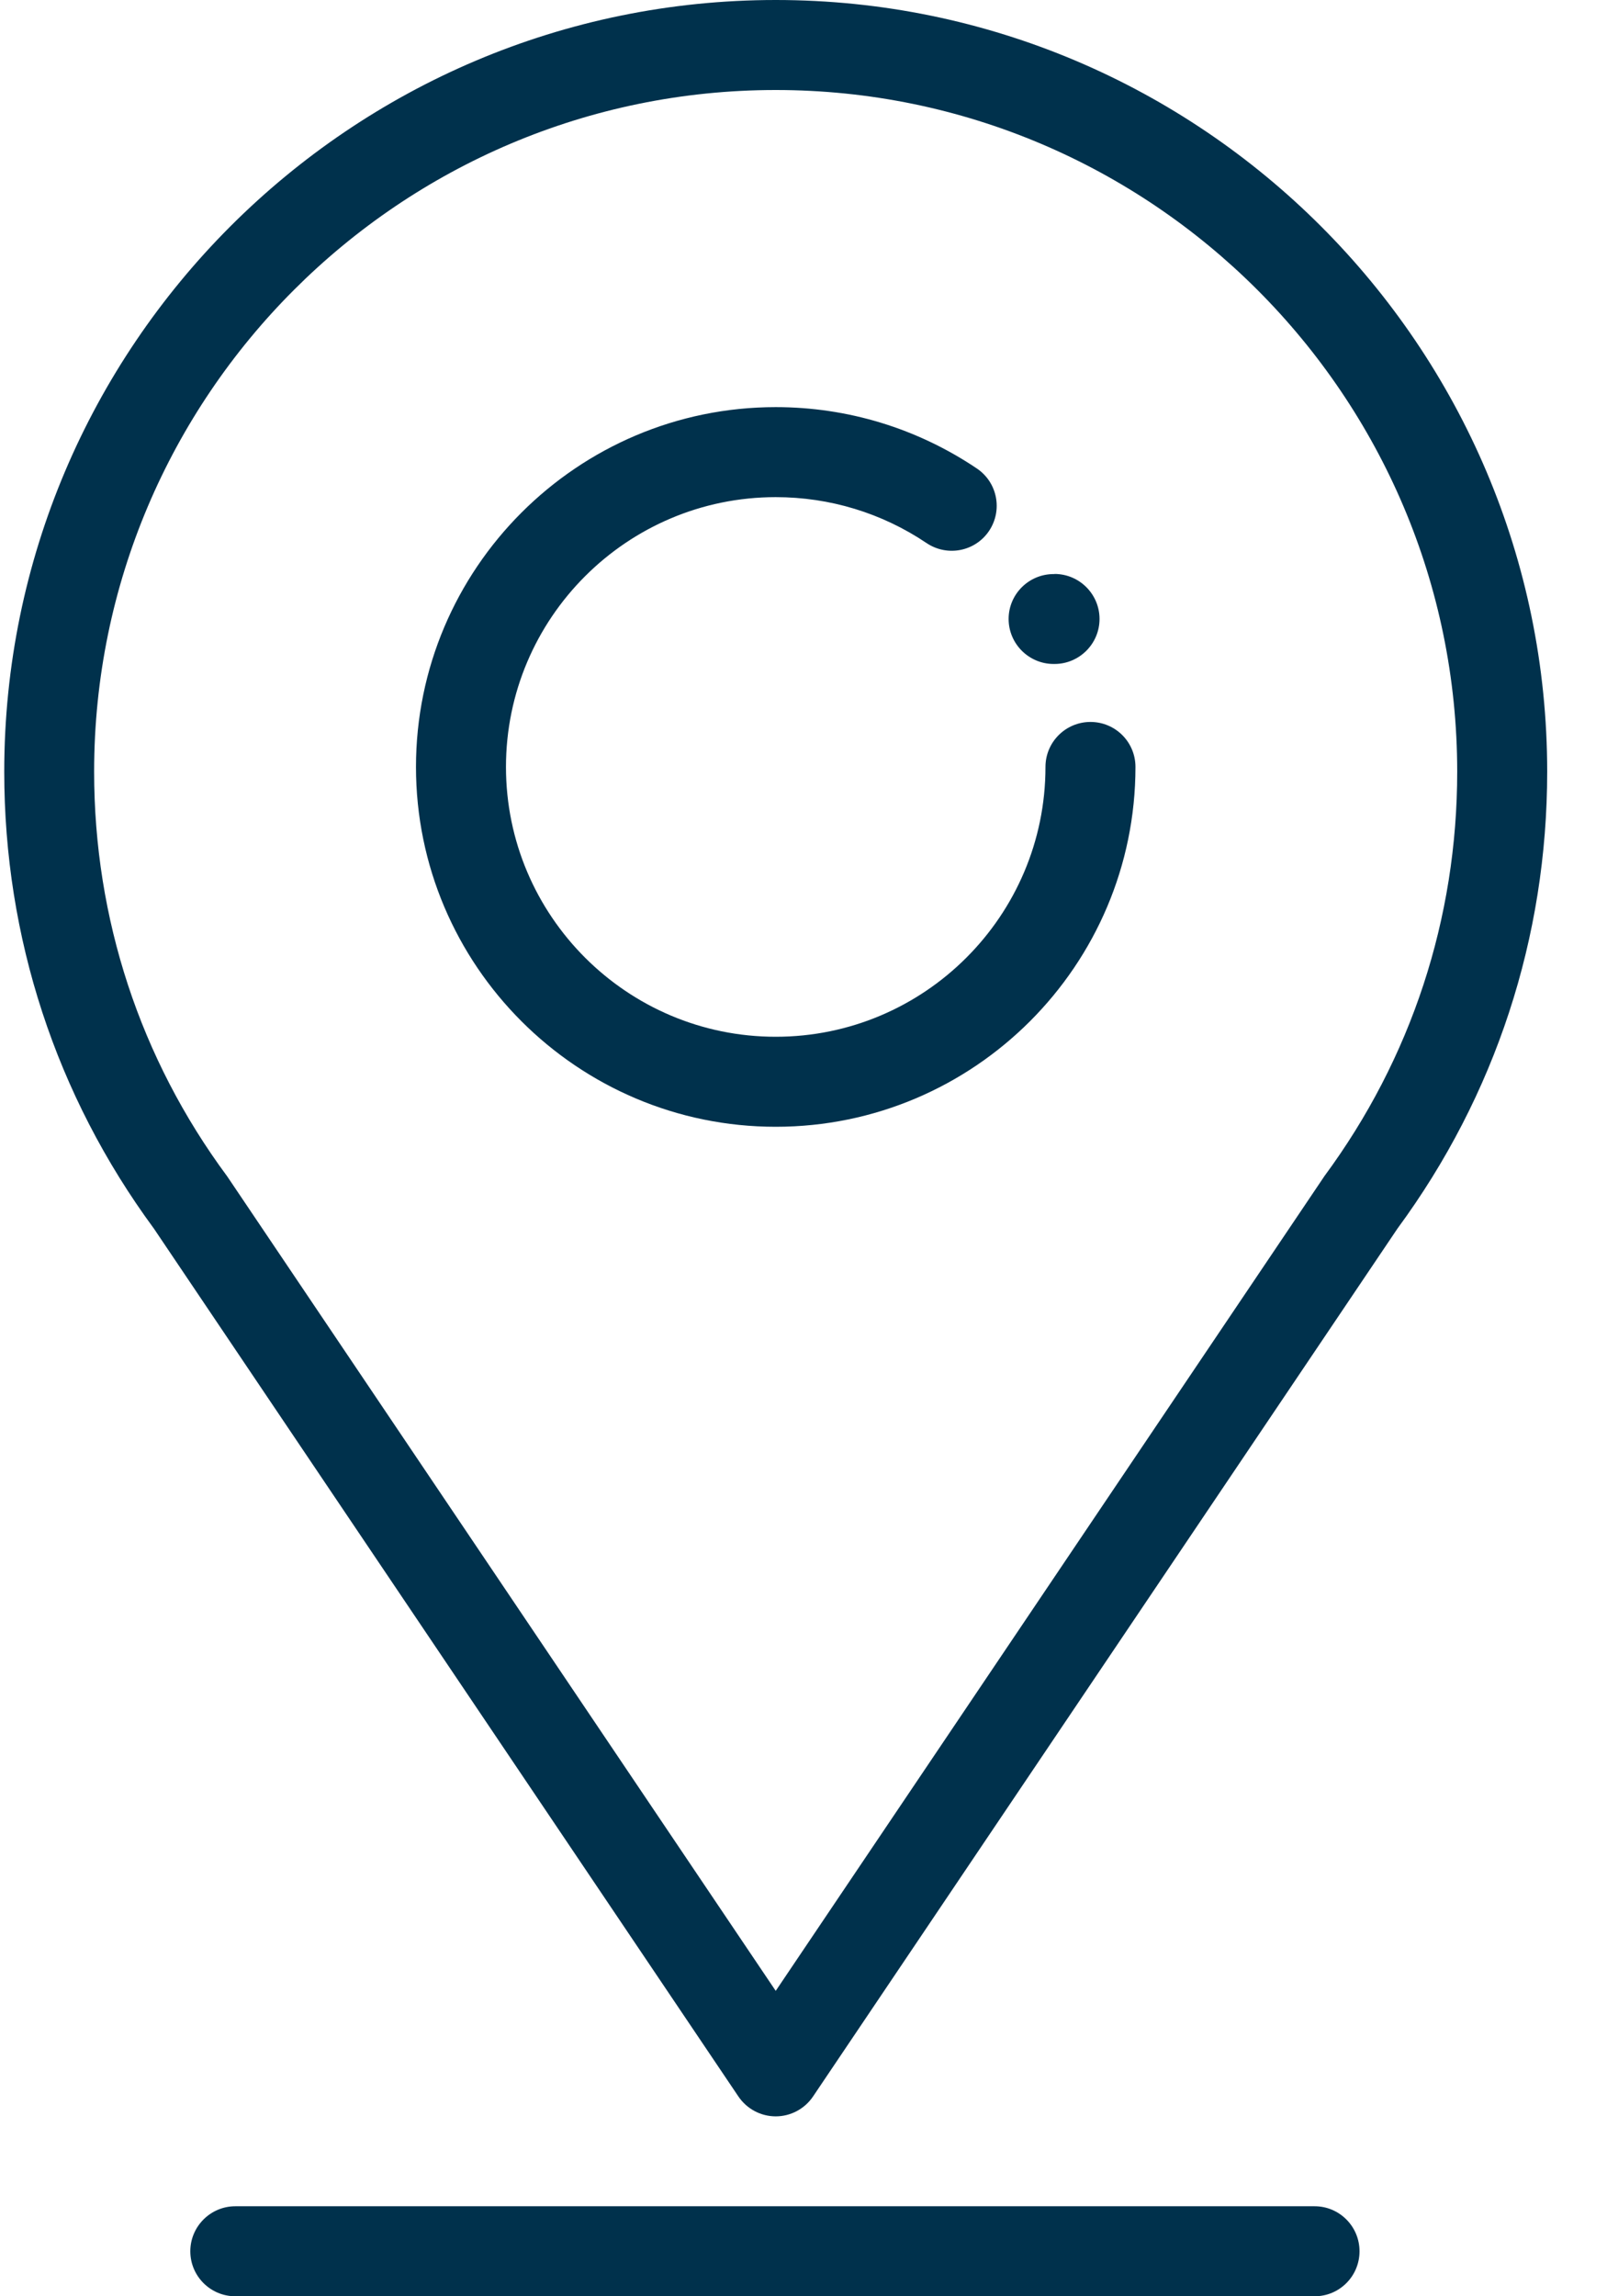 <svg xmlns="http://www.w3.org/2000/svg" width="14" height="20" viewBox="0 0 14 20">
    <g fill="none" fill-rule="evenodd">
        <g fill="#00314C" fill-rule="nonzero">
            <g>
                <g>
                    <path d="M6.758 0C3.052 0 .037 3.015.037 6.721c0 1.444.45 2.82 1.304 3.98l5.092 7.559c.073.108.195.173.325.173s.252-.065.325-.173l5.092-7.56c.853-1.159 1.304-2.535 1.304-3.979C13.479 3.015 10.464 0 6.758 0zm4.78 10.244l-.014.021-4.766 7.075-4.765-7.074-.015-.022C1.22 9.22.82 8 .82 6.721.82 3.447 3.484.784 6.758.784c3.274 0 5.937 2.663 5.937 5.937 0 1.28-.4 2.498-1.157 3.523z" transform="translate(-413 -3768) translate(135 3543) translate(278 225)"/>
                    <path d="M9.5 6.288c-.216 0-.392.175-.392.392 0 1.296-1.054 2.35-2.35 2.35s-2.35-1.054-2.35-2.35 1.054-2.35 2.35-2.35c.47 0 .925.138 1.314.4.18.121.423.074.544-.105.121-.18.074-.423-.105-.544-.52-.35-1.125-.535-1.753-.535-1.728 0-3.134 1.406-3.134 3.134S5.03 9.814 6.758 9.814 9.892 8.408 9.892 6.68c0-.217-.175-.392-.392-.392zM11.453 19.216H2.05c-.216 0-.392.176-.392.392 0 .217.176.392.392.392h9.403c.216 0 .391-.175.391-.392 0-.216-.175-.392-.391-.392z" transform="translate(-413 -3768) translate(135 3543) translate(278 225)"/>
                    <path d="M9.187 5h-.008c-.216 0-.392.175-.392.391 0 .216.176.392.392.392h.008c.216 0 .392-.176.392-.392 0-.216-.176-.392-.392-.392z" transform="translate(-413 -3768) translate(135 3543) translate(278 225)"/>
                </g>
            </g>
        </g>
    </g>
</svg>
